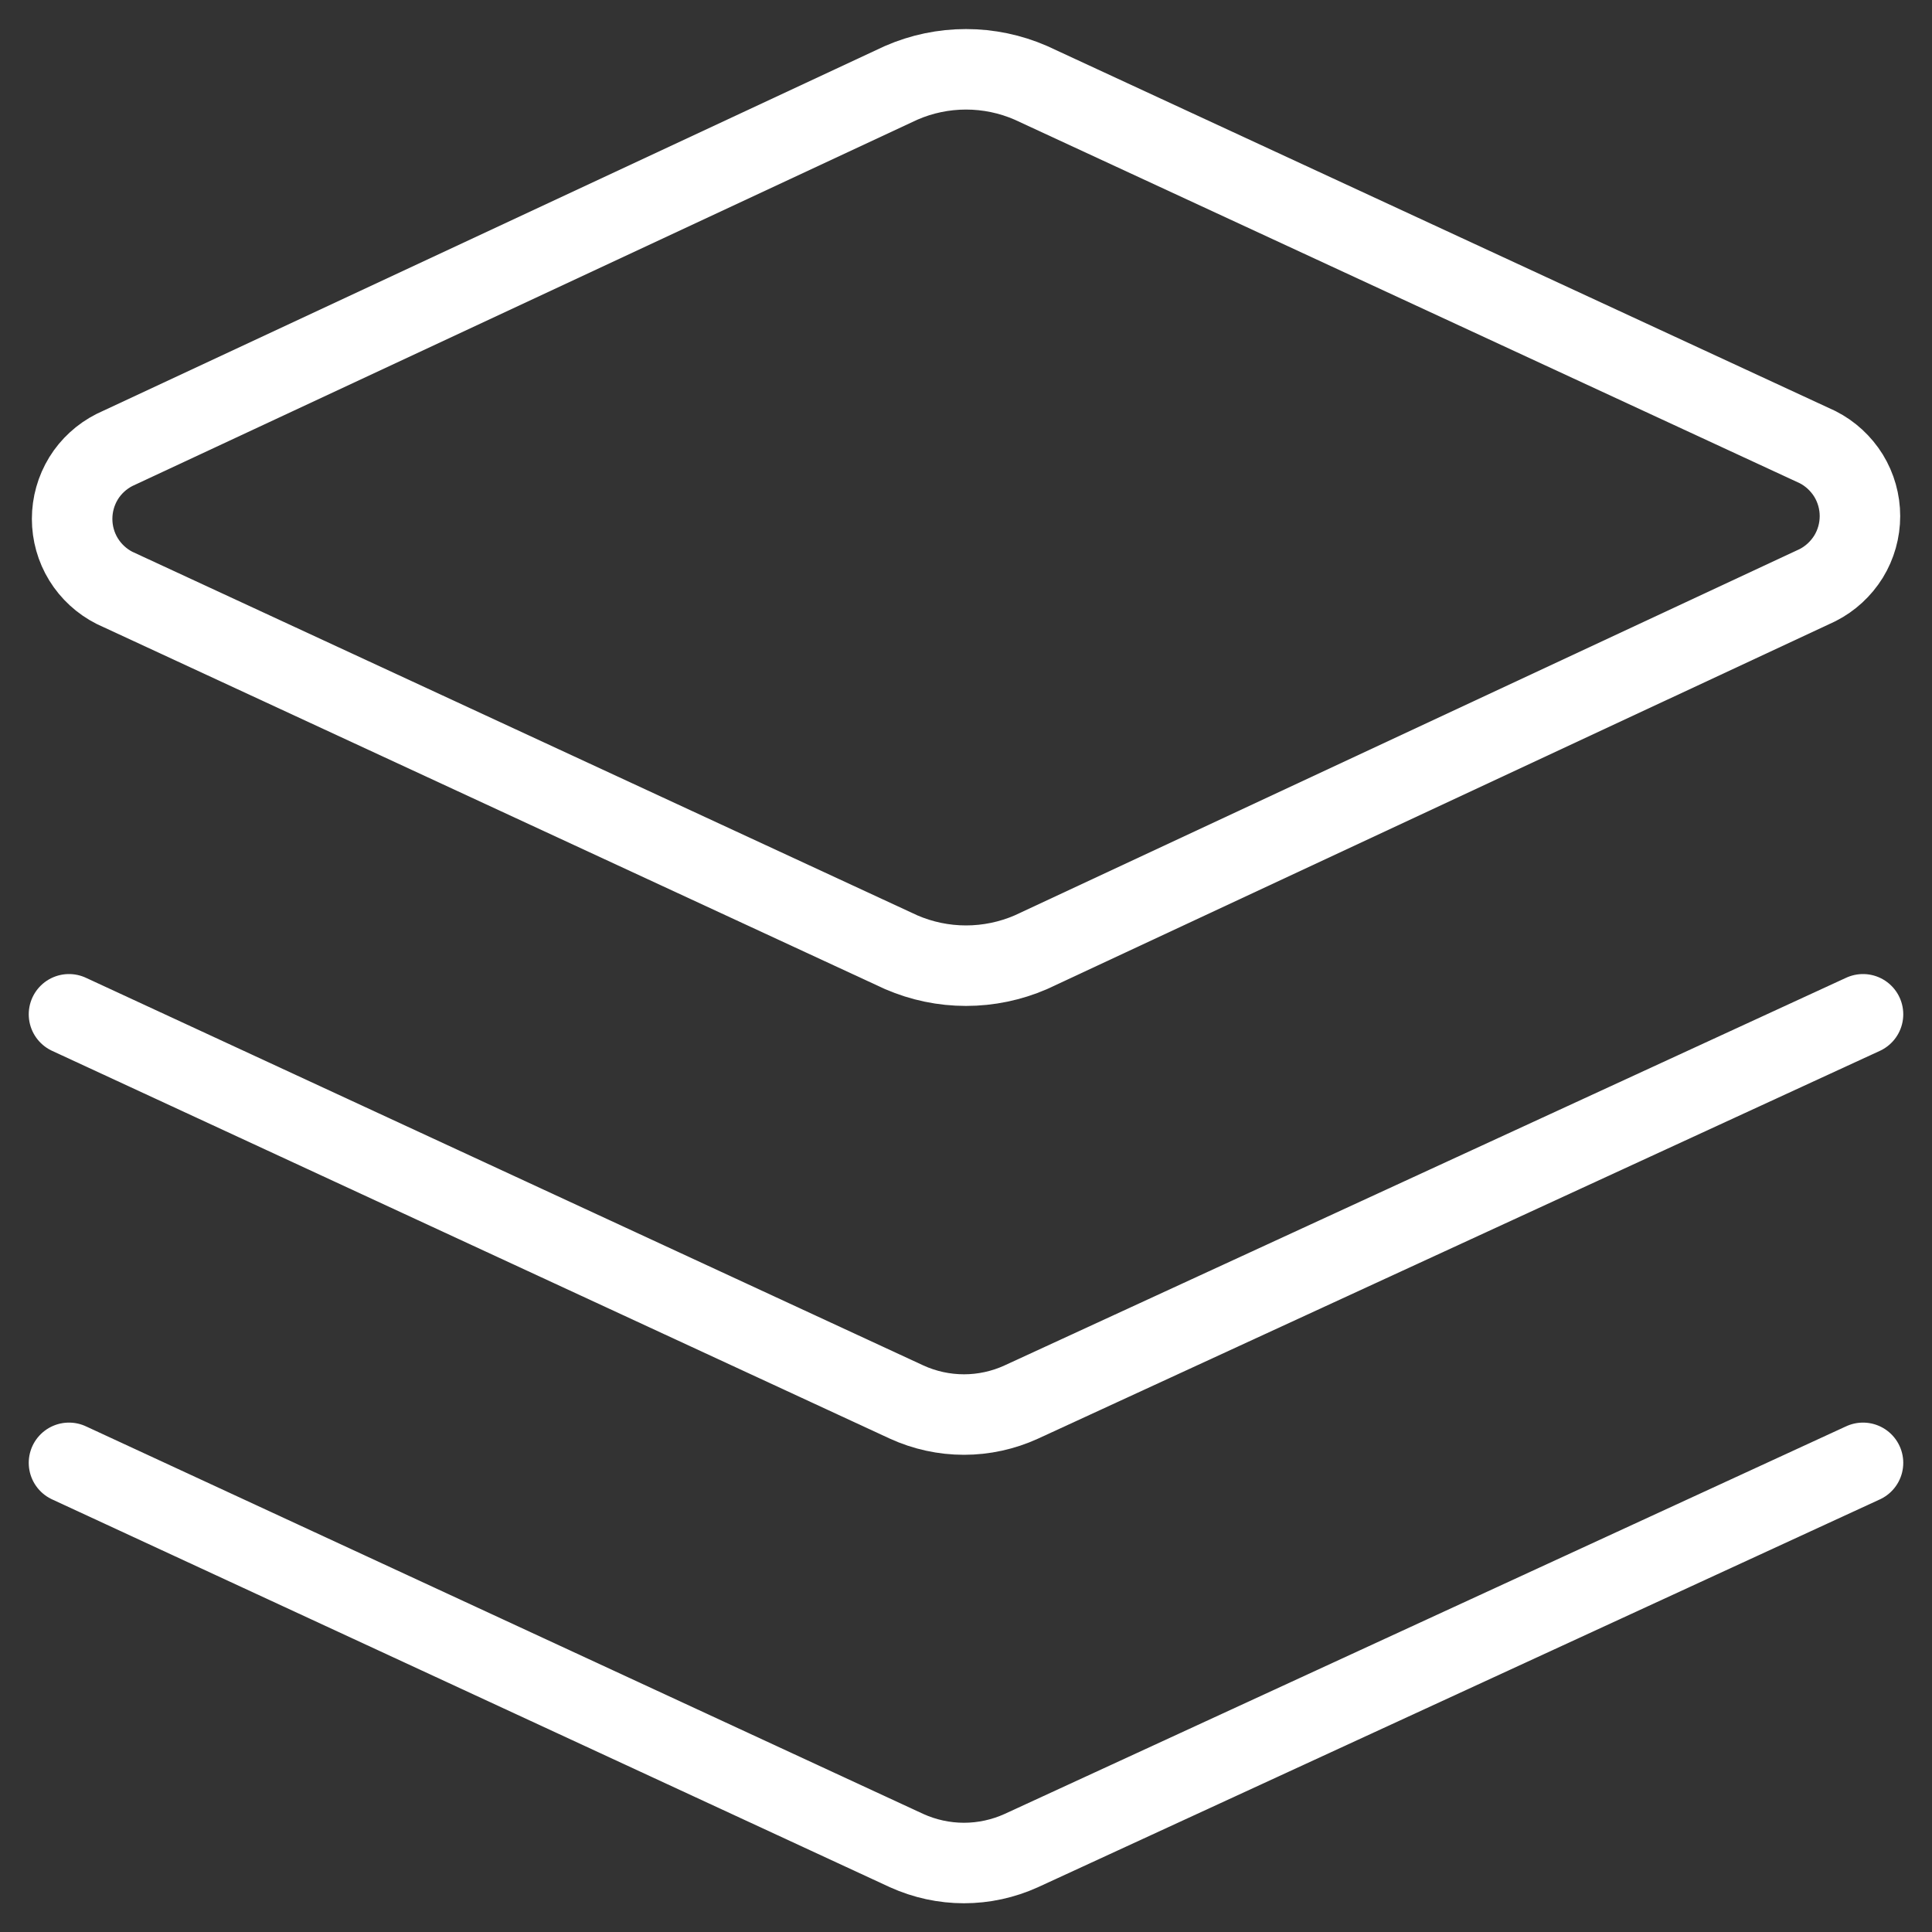 <svg width="24" height="24" viewBox="0 0 24 24" fill="none" xmlns="http://www.w3.org/2000/svg">
<rect x="0" y="0" width="24" height="24" fill="#333333" stroke="none"/>
<g clip-path="url(#clip0_124_1064)">
<path d="M12.806 11.829C12.552 11.939 12.277 11.996 12 11.996C11.723 11.996 11.449 11.939 11.195 11.829L1.423 7.303C1.265 7.223 1.131 7.1 1.038 6.949C0.945 6.798 0.896 6.623 0.896 6.446C0.896 6.268 0.945 6.094 1.038 5.942C1.131 5.791 1.265 5.669 1.423 5.589L11.195 1.029C11.449 0.918 11.723 0.861 12 0.861C12.277 0.861 12.552 0.918 12.806 1.029L22.578 5.554C22.736 5.634 22.869 5.757 22.963 5.908C23.056 6.06 23.105 6.234 23.105 6.411C23.105 6.589 23.056 6.763 22.963 6.915C22.869 7.066 22.736 7.189 22.578 7.269L12.806 11.829Z" stroke="white" stroke-linecap="round" stroke-linejoin="round"/>
<path d="M23.143 12.6L12.686 17.417C12.463 17.519 12.22 17.572 11.975 17.572C11.729 17.572 11.486 17.519 11.263 17.417L0.857 12.6" stroke="white" stroke-linecap="round" stroke-linejoin="round"/>
<path d="M23.143 18.172L12.686 22.989C12.463 23.09 12.22 23.143 11.975 23.143C11.729 23.143 11.486 23.09 11.263 22.989L0.857 18.172" stroke="white" stroke-linecap="round" stroke-linejoin="round"/>
</g>
<defs>
<clipPath id="clip0_124_1064">
<rect width="24" height="24" fill="white"/>
</clipPath>
</defs>
</svg>
